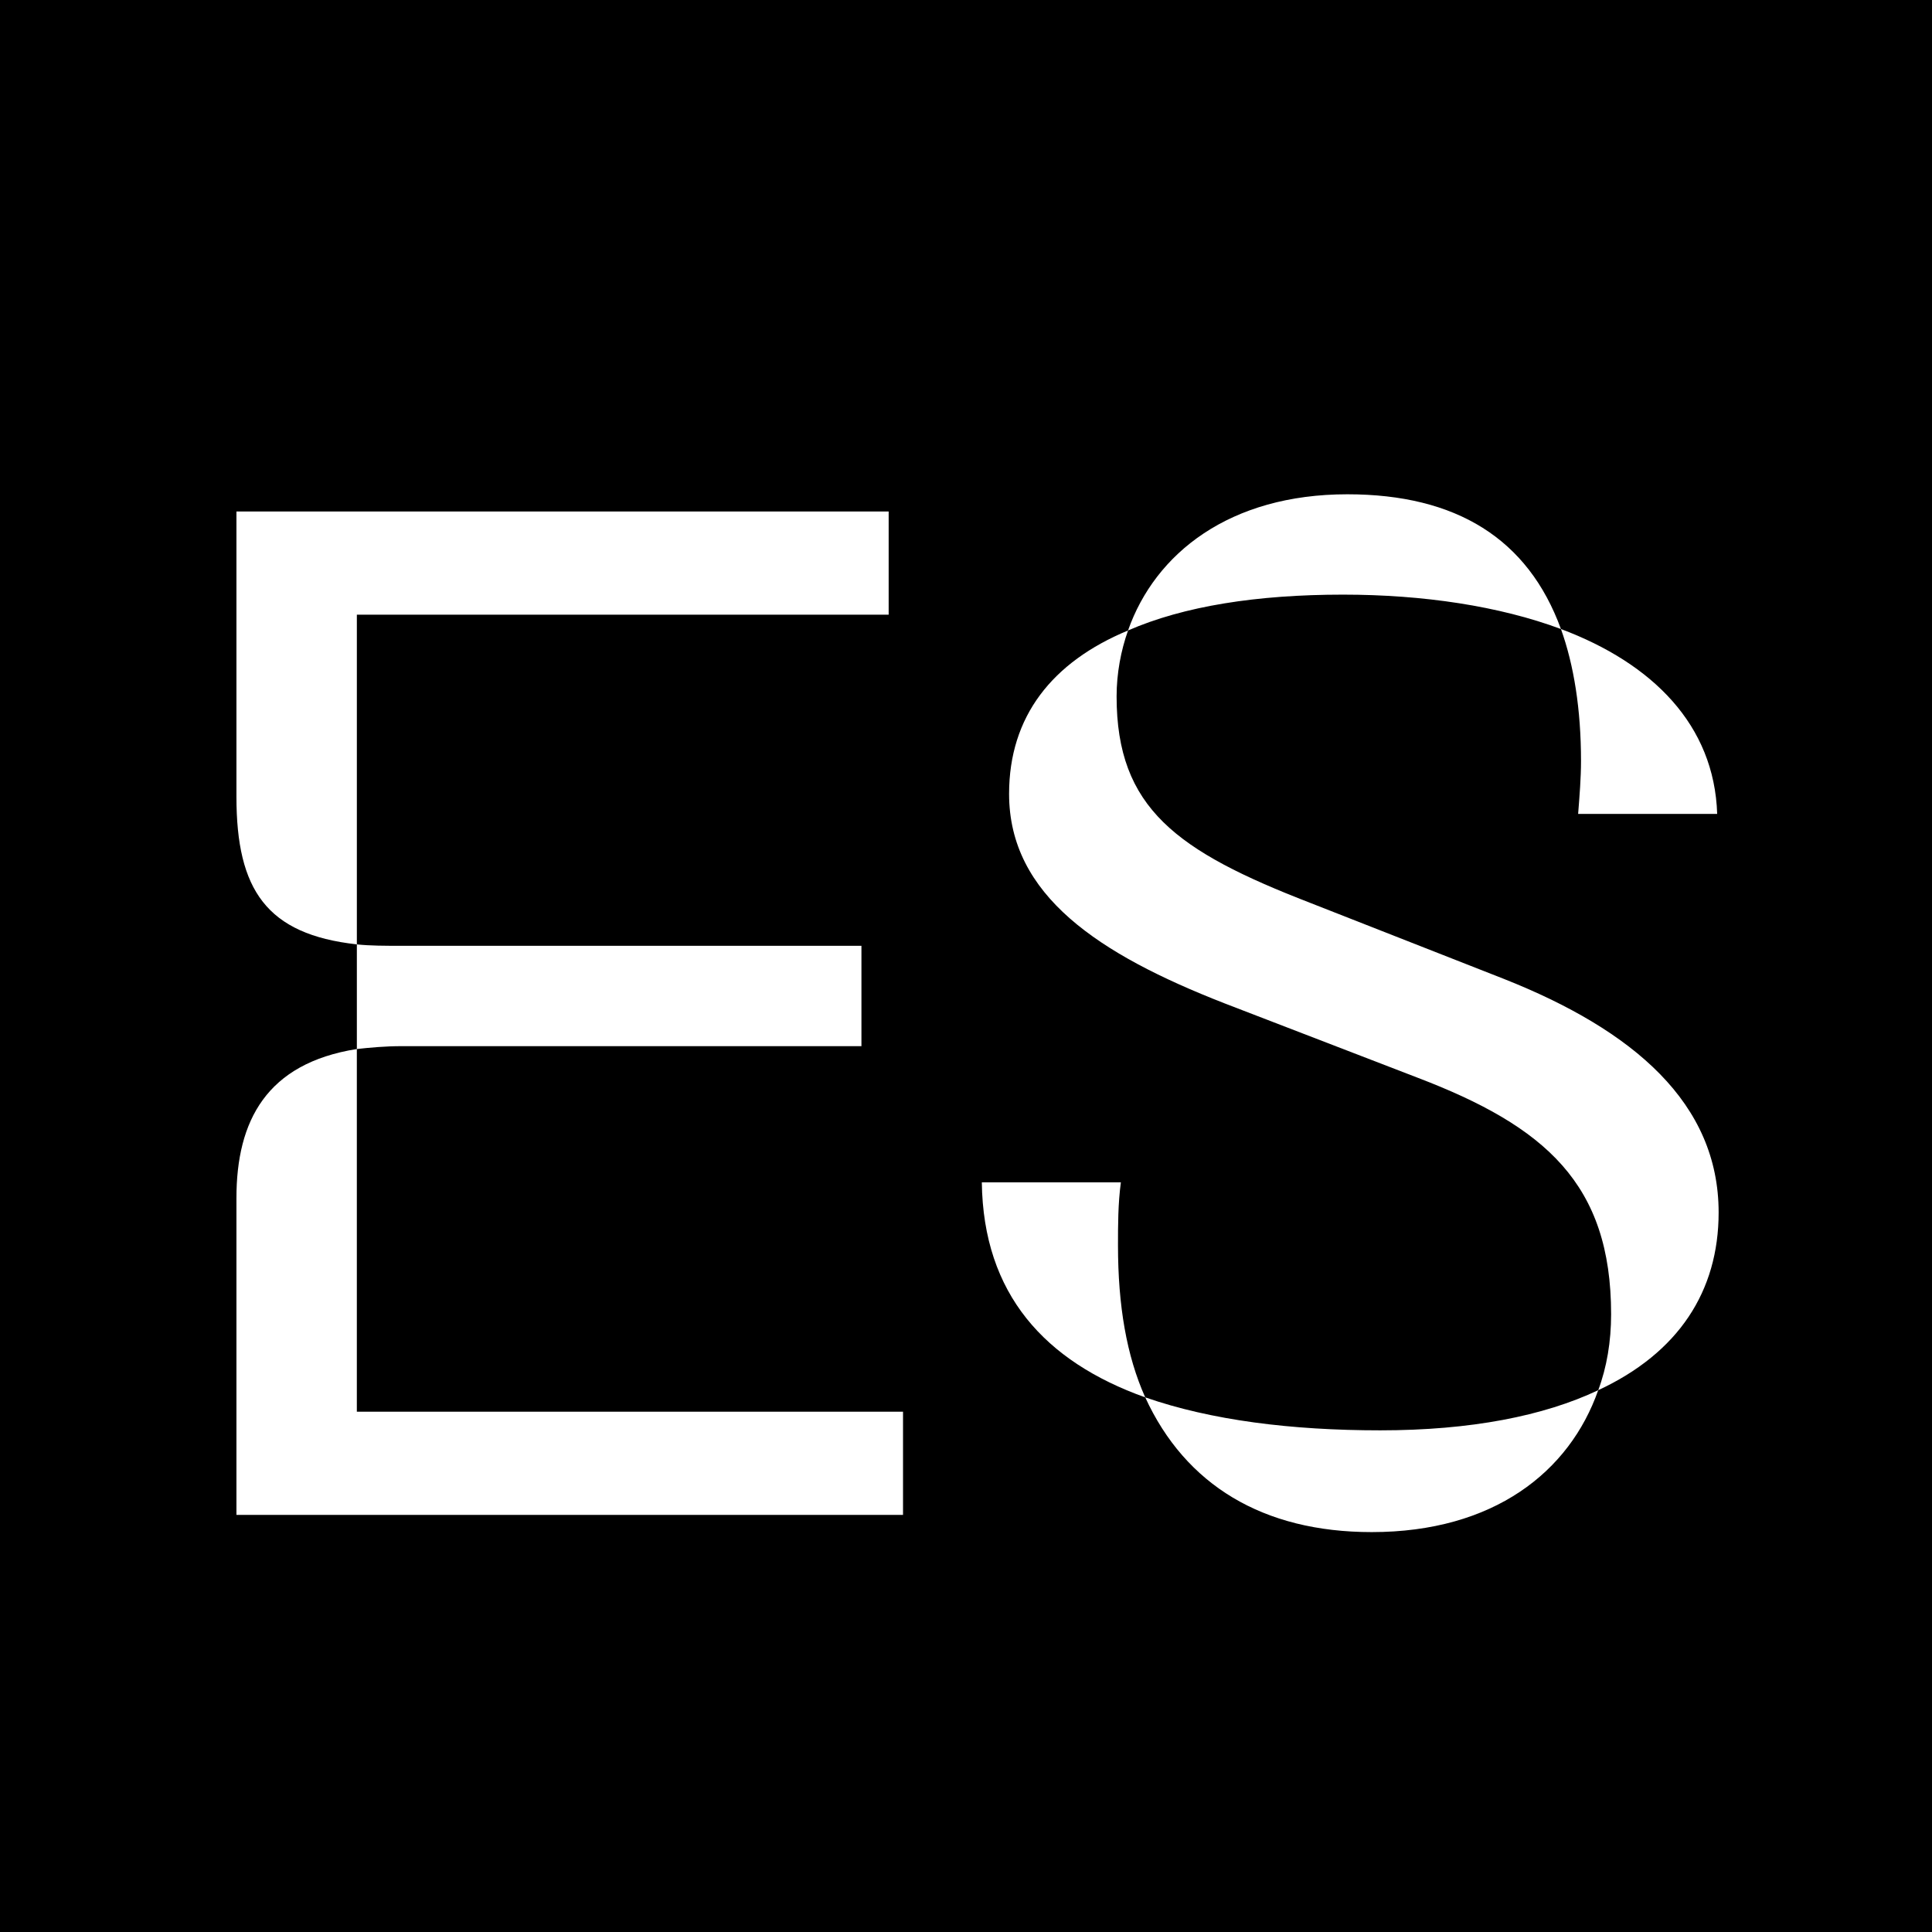 <?xml version="1.0" encoding="UTF-8"?>
<!-- Generator: Adobe Illustrator 28.1.0, SVG Export Plug-In . SVG Version: 6.00 Build 0)  -->
<svg xmlns="http://www.w3.org/2000/svg" xmlns:xlink="http://www.w3.org/1999/xlink" version="1.1" id="Layer_1" x="0px" y="0px" viewBox="0 0 1000 1000" style="enable-background:new 0 0 1000 1000;" xml:space="preserve">
<rect x="0" y="0" width="1000" height="1000" fill="#808080" stroke="none"/>
<style type="text/css">
	.st0{stroke:#000000;stroke-miterlimit:10;}
	.st1{fill:#FFFFFF;}
</style>
<rect class="st0" width="1000" height="1000"></rect>
<g>
	<path class="st1" d="M122.38,412.39V264.74h337.59v53.42H184.71v170.65C137.97,483.62,122.38,460.62,122.38,412.39z M122.38,620.14   c0-40.07,15.58-69.74,62.32-77.17v187.72H467.4v53.42H122.38V620.14z M184.71,488.81c6.68,0.74,14.84,0.74,23,0.74h238.17v51.94   H207.71c-8.16,0-16.32,0.74-23,1.48V488.81z"></path>
	<path class="st1" d="M508.19,611.98h71.97c-1.49,11.13-1.49,22.26-1.49,32.65c0,31.16,4.45,57.13,14.1,78.65   C540.84,704.73,508.93,669.85,508.19,611.98z M833.91,680.24c0-67.52-34.13-97.2-100.16-122.42l-100.16-38.58   c-64.55-25.23-111.29-55.65-111.29-108.33c0-40.07,22.26-68.26,61.58-84.58c-3.71,10.39-5.93,22.26-5.93,34.13   c0,57.87,31.16,80.13,100.16,106.84l100.16,39.32c67.52,26.71,111.29,64.55,111.29,120.94c0,40.81-20.78,72.71-62.32,92   C831.68,707.69,833.91,694.34,833.91,680.24z M697.39,255.84c56.39,0,93.49,23,110.55,69.74c-31.91-11.87-71.23-17.8-112.78-17.8   c-44.52,0-82.36,5.93-111.3,18.55C597.97,286.26,636.55,255.84,697.39,255.84z M592.77,723.27   c34.13,11.87,75.68,17.07,121.68,17.07c46.74,0,84.58-7.42,112.78-20.78c-14.84,42.29-54.16,73.45-117.23,73.45   C653.61,793.02,613.55,768.53,592.77,723.27z M818.33,393.84c0-26.71-3.71-49.71-10.39-68.26c47.49,17.81,79.39,49.71,80.87,95.71   h-71.97C817.59,411.65,818.33,402.75,818.33,393.84z"></path>
</g>
</svg>
